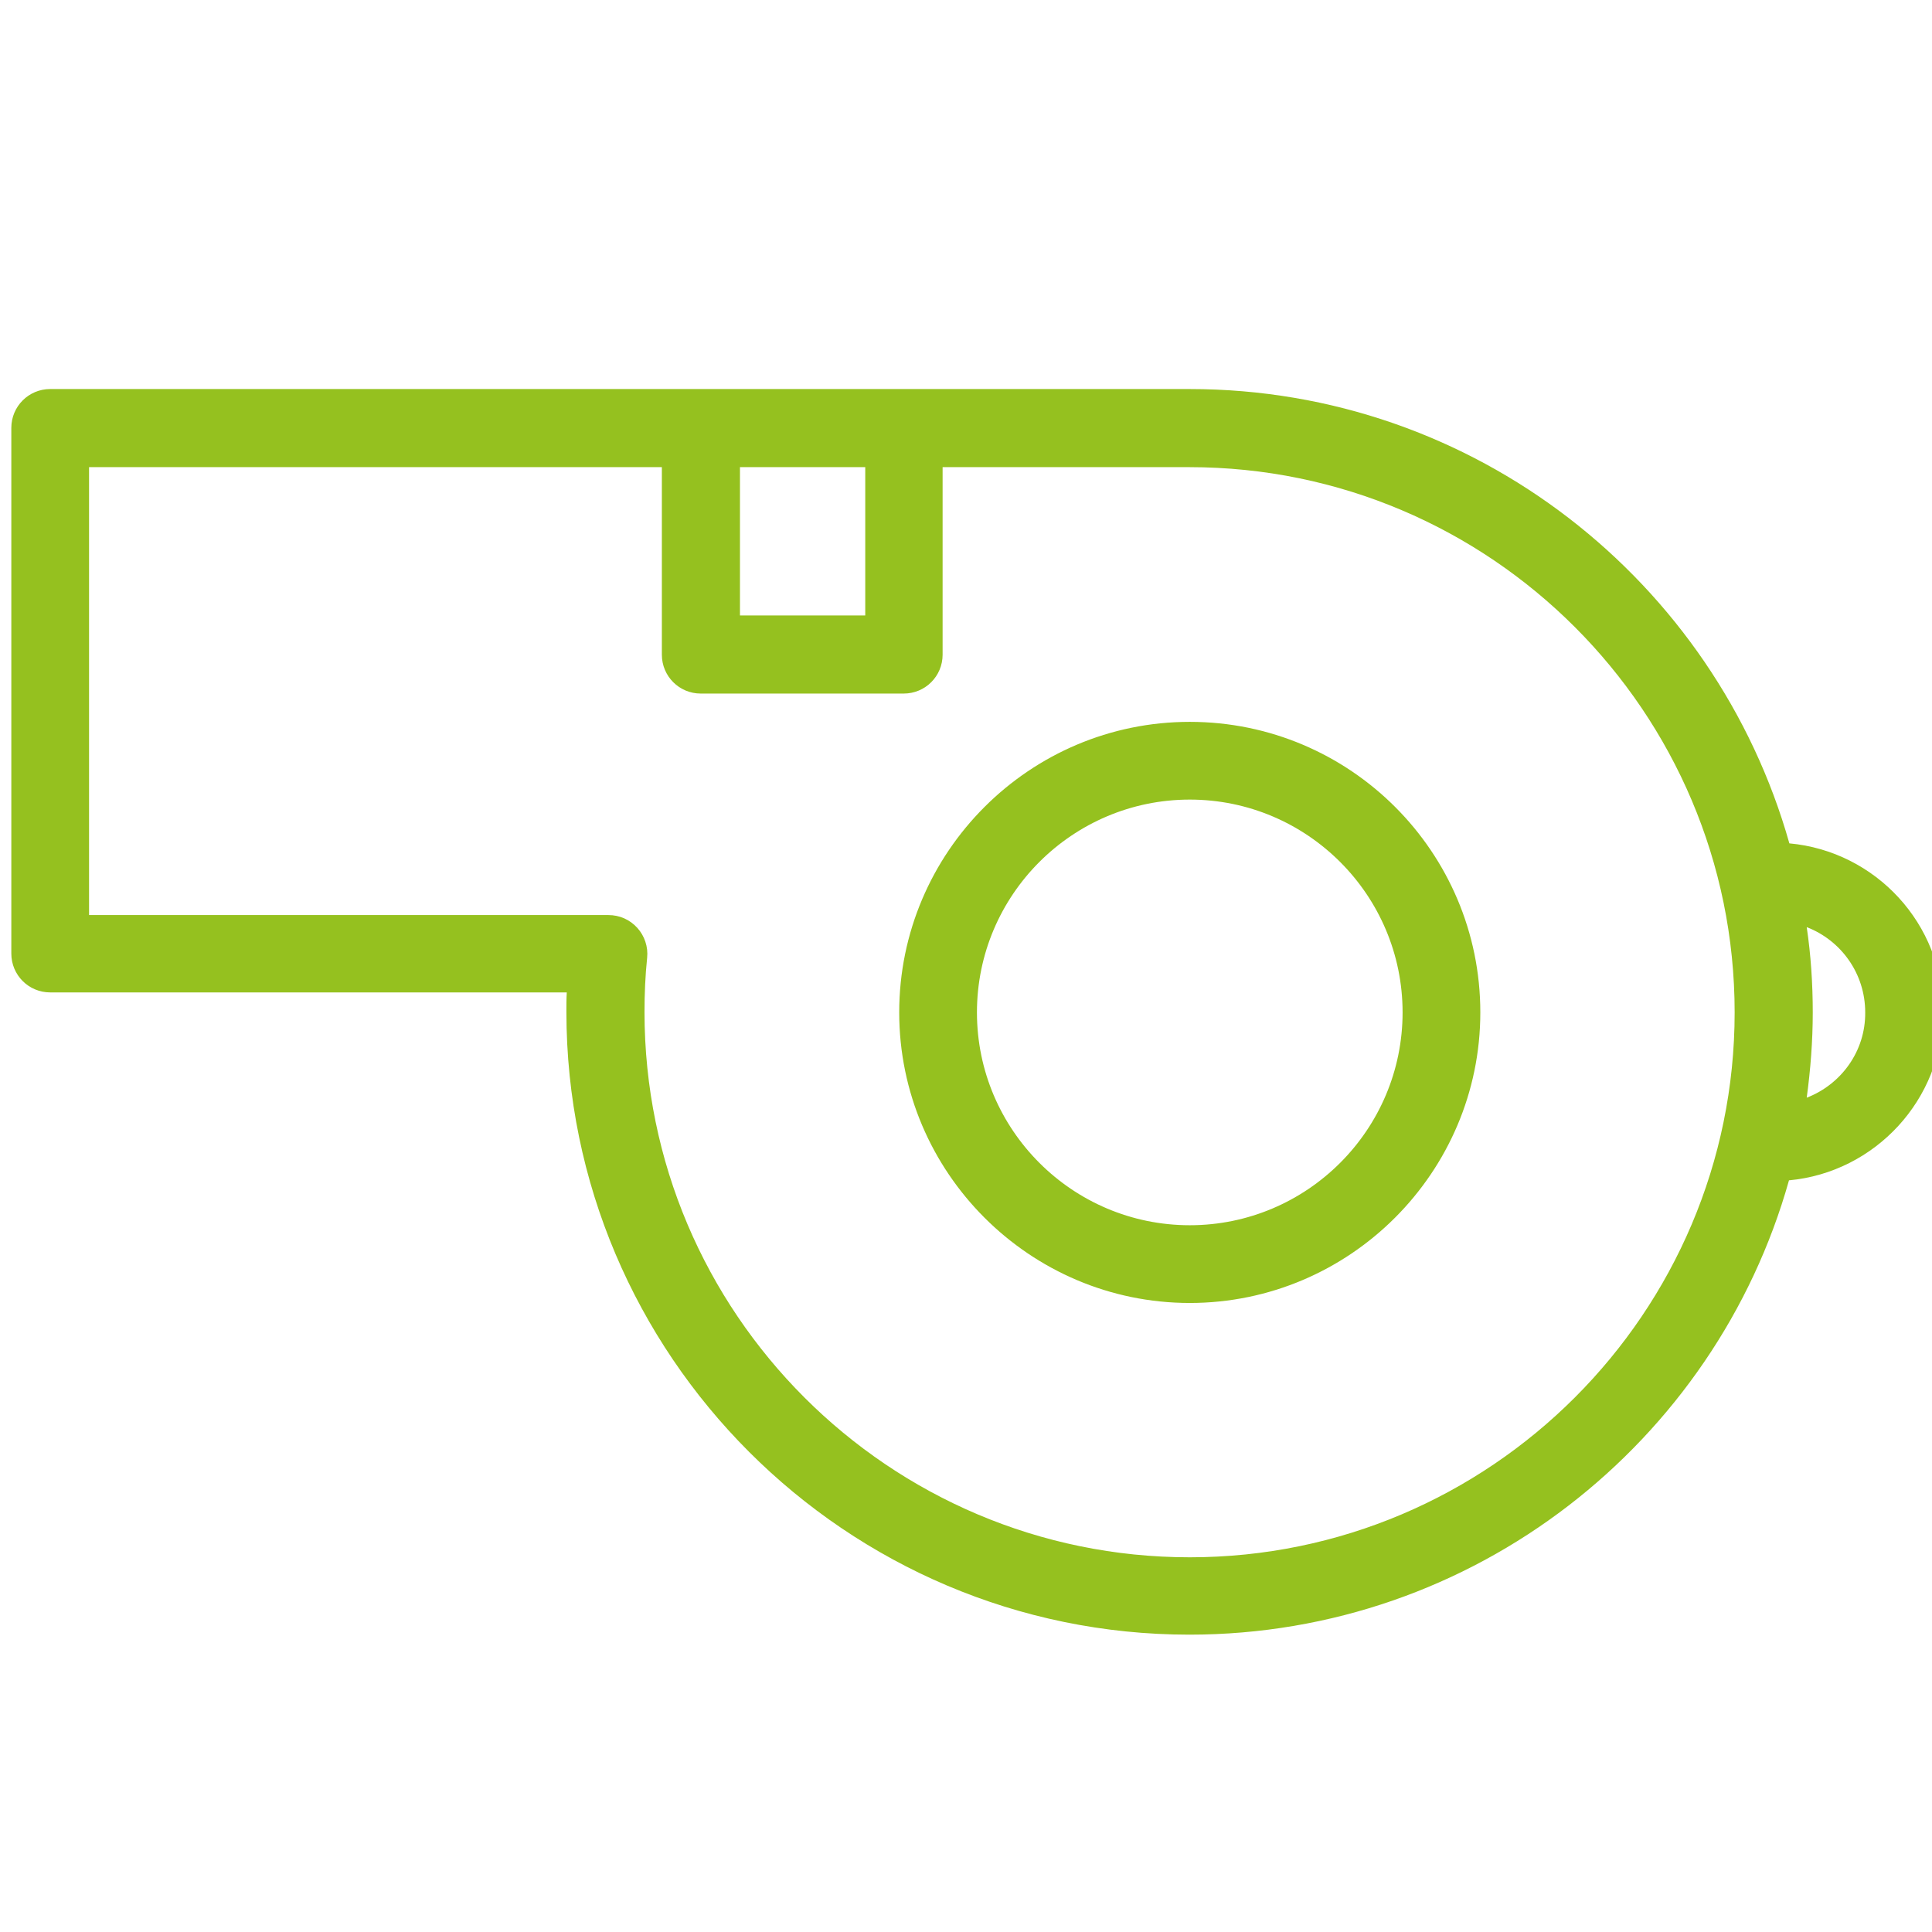 <?xml version="1.0" encoding="UTF-8"?>
<!-- Generator: Adobe Illustrator 28.3.0, SVG Export Plug-In . SVG Version: 6.00 Build 0)  -->
<svg xmlns="http://www.w3.org/2000/svg" xmlns:xlink="http://www.w3.org/1999/xlink" version="1.1" id="Layer_1" x="0px" y="0px" viewBox="0 0 512 512" style="enable-background:new 0 0 512 512;" xml:space="preserve">
<style type="text/css">
	.st0{fill:#95C11F;}
</style>
<g>
	<path class="st0" d="M315.3,191.3c-42.5,0-77,34.6-77,77s34.6,77,77,77s77-34.6,77-77C392.3,225.8,357.8,191.3,315.3,191.3z    M315.3,324.7c-31.1,0-56.4-25.3-56.4-56.4s25.3-56.4,56.4-56.4s56.4,25.3,56.4,56.4C371.7,299.4,346.4,324.7,315.3,324.7z    M474.2,223.5c-19.6-69.4-83.4-120.4-158.9-120.4h-302c-5.7,0-10.3,4.6-10.3,10.3v139.3c0,5.7,4.6,10.3,10.3,10.3h136.9   c-0.1,1.7-0.1,3.4-0.1,5.1c0,91,74.1,165.1,165.1,165.1c75.5,0,139.4-51,158.9-120.4c22.8-2.1,40.8-21.4,40.8-44.7   C515,244.9,497.1,225.6,474.2,223.5z M196.1,123.8h33.2v39.3h-33.2V123.8z M315.3,412.7c-79.7,0-144.5-64.8-144.5-144.5   c0-4.8,0.2-9.6,0.7-14.4c0.3-2.9-0.7-5.8-2.6-7.9c-2-2.2-4.7-3.4-7.7-3.4H23.6V123.8h151.8v49.7c0,5.7,4.6,10.3,10.3,10.3h53.8   c5.7,0,10.3-4.6,10.3-10.3v-49.7h65.4c79.7,0,144.5,64.8,144.5,144.5C459.7,347.9,394.9,412.7,315.3,412.7z M478.8,290.9   c1-7.4,1.6-15,1.6-22.6s-0.5-15.2-1.6-22.6c9.1,3.5,15.5,12.3,15.5,22.6C494.4,278.6,487.9,287.4,478.8,290.9z"></path>
</g>
</svg>
